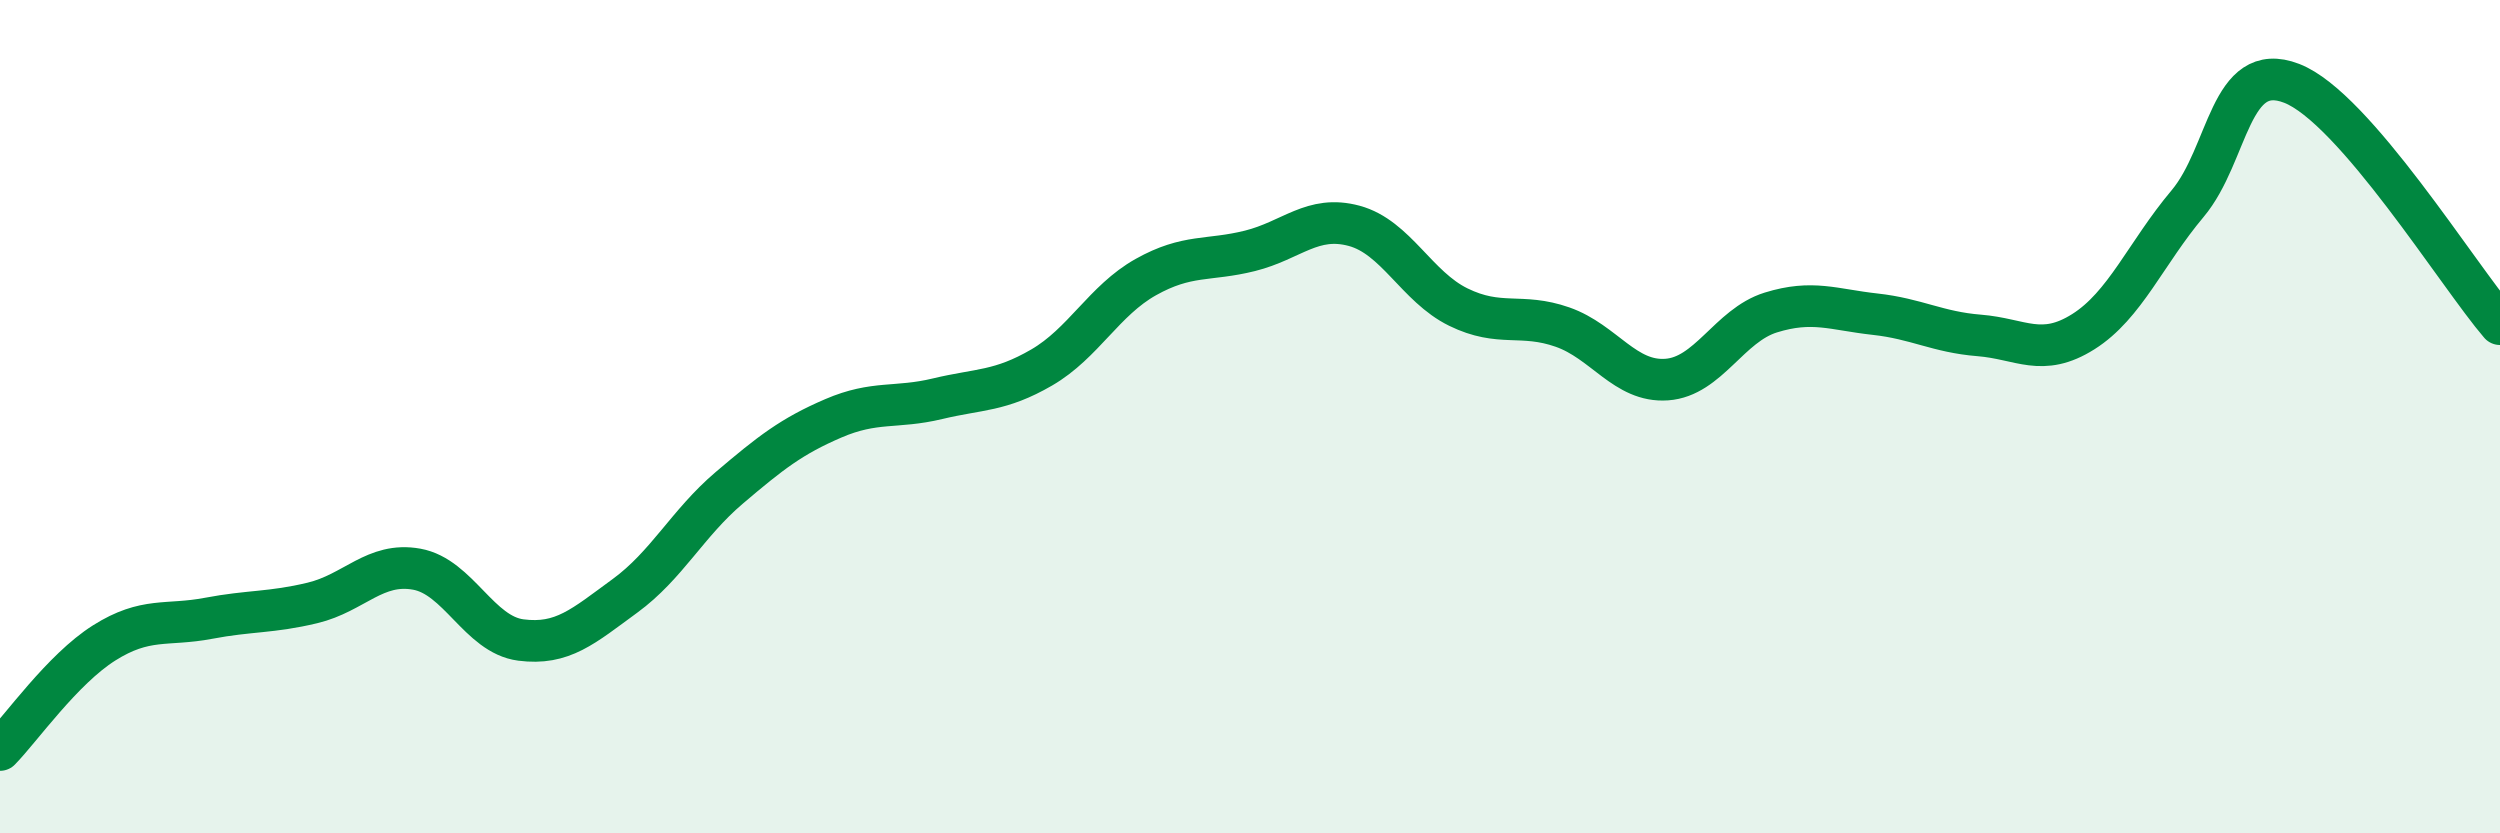 
    <svg width="60" height="20" viewBox="0 0 60 20" xmlns="http://www.w3.org/2000/svg">
      <path
        d="M 0,18 C 0.5,17.49 1.5,16.06 2.5,15.43 C 3.5,14.8 4,15.03 5,14.84 C 6,14.65 6.5,14.71 7.5,14.47 C 8.5,14.23 9,13.48 10,13.66 C 11,13.84 11.5,15.23 12.5,15.36 C 13.5,15.49 14,15.03 15,14.3 C 16,13.57 16.5,12.56 17.5,11.71 C 18.5,10.86 19,10.47 20,10.04 C 21,9.61 21.5,9.81 22.5,9.57 C 23.5,9.33 24,9.4 25,8.82 C 26,8.24 26.5,7.21 27.5,6.65 C 28.5,6.09 29,6.27 30,6.02 C 31,5.77 31.5,5.15 32.5,5.42 C 33.5,5.69 34,6.88 35,7.37 C 36,7.86 36.5,7.5 37.5,7.85 C 38.5,8.2 39,9.18 40,9.11 C 41,9.04 41.5,7.81 42.5,7.5 C 43.5,7.19 44,7.43 45,7.54 C 46,7.65 46.5,7.97 47.5,8.05 C 48.5,8.13 49,8.59 50,7.96 C 51,7.33 51.5,6.08 52.5,4.89 C 53.5,3.7 53.5,1.42 55,2 C 56.5,2.58 59,6.62 60,7.78L60 20L0 20Z"
        fill="#008740"
        opacity="0.1"
        stroke-linecap="round"
        stroke-linejoin="round"
      />
      <path
        d="M 0,18 C 0.5,17.49 1.5,16.06 2.5,15.43 C 3.5,14.8 4,15.03 5,14.84 C 6,14.65 6.5,14.71 7.5,14.47 C 8.5,14.23 9,13.48 10,13.66 C 11,13.84 11.5,15.23 12.5,15.36 C 13.5,15.49 14,15.03 15,14.3 C 16,13.57 16.5,12.56 17.5,11.71 C 18.5,10.86 19,10.47 20,10.04 C 21,9.61 21.5,9.81 22.5,9.57 C 23.5,9.33 24,9.4 25,8.82 C 26,8.24 26.5,7.21 27.5,6.65 C 28.5,6.09 29,6.27 30,6.02 C 31,5.77 31.5,5.15 32.5,5.42 C 33.5,5.69 34,6.88 35,7.37 C 36,7.86 36.5,7.5 37.5,7.85 C 38.5,8.2 39,9.18 40,9.11 C 41,9.04 41.5,7.81 42.5,7.5 C 43.5,7.19 44,7.43 45,7.54 C 46,7.65 46.5,7.97 47.5,8.05 C 48.5,8.13 49,8.59 50,7.96 C 51,7.33 51.5,6.08 52.5,4.89 C 53.5,3.7 53.5,1.42 55,2 C 56.5,2.58 59,6.62 60,7.78"
        stroke="#008740"
        stroke-width="1"
        fill="none"
        stroke-linecap="round"
        stroke-linejoin="round"
      />
    </svg>
  